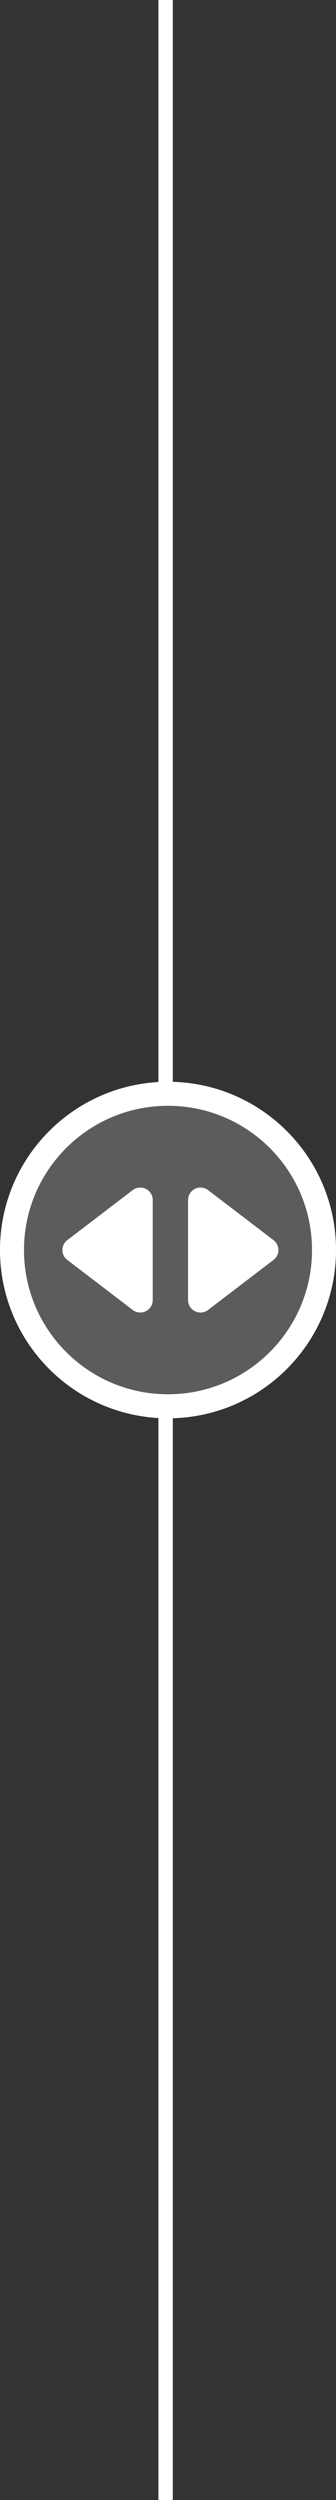 <svg xmlns="http://www.w3.org/2000/svg" xmlns:xlink="http://www.w3.org/1999/xlink" fill="none" version="1.1" width="53.846" height="400" viewBox="0 0 53.846 400"><rect x="0" y="0" width="53.846" height="400" fill="#333333" stroke="none"/><g><g><rect x="25.384" y="225.385" width="2.308" height="174.615" rx="0" fill="#FFFFFF" fill-opacity="1"/></g><g><rect x="25.384" y="0" width="2.308" height="174.615" rx="0" fill="#FFFFFF" fill-opacity="1"/></g><g><path d="M50,200Q50,200.566,49.972,201.132Q49.944,201.698,49.888,202.262Q49.833,202.825,49.75,203.386Q49.667,203.946,49.556,204.502Q49.446,205.057,49.308,205.607Q49.17,206.157,49.006,206.699Q48.841,207.241,48.651,207.774Q48.46,208.308,48.243,208.831Q48.026,209.354,47.784,209.866Q47.542,210.379,47.275,210.878Q47.008,211.378,46.716,211.864Q46.425,212.35,46.11,212.821Q45.796,213.292,45.458,213.747Q45.121,214.202,44.761,214.64Q44.402,215.078,44.022,215.497Q43.641,215.917,43.24,216.318Q42.84,216.718,42.42,217.099Q42,217.479,41.562,217.838Q41.125,218.198,40.67,218.535Q40.215,218.873,39.743,219.188Q39.272,219.502,38.787,219.794Q38.301,220.085,37.801,220.352Q37.301,220.619,36.789,220.861Q36.277,221.103,35.754,221.32Q35.23,221.537,34.697,221.728Q34.164,221.919,33.622,222.083Q33.079,222.247,32.53,222.385Q31.98,222.523,31.425,222.633Q30.869,222.744,30.309,222.827Q29.748,222.91,29.185,222.966Q28.621,223.021,28.055,223.049Q27.489,223.077,26.923,223.077Q26.356,223.077,25.79,223.049Q25.224,223.021,24.661,222.966Q24.097,222.91,23.537,222.827Q22.976,222.744,22.421,222.633Q21.865,222.523,21.315,222.385Q20.766,222.247,20.224,222.083Q19.682,221.919,19.148,221.728Q18.615,221.537,18.091,221.32Q17.568,221.103,17.056,220.861Q16.544,220.619,16.044,220.352Q15.545,220.085,15.059,219.794Q14.573,219.502,14.102,219.188Q13.631,218.873,13.176,218.535Q12.721,218.198,12.283,217.838Q11.845,217.479,11.425,217.099Q11.005,216.718,10.605,216.318Q10.204,215.917,9.824,215.497Q9.443,215.078,9.084,214.64Q8.725,214.202,8.387,213.747Q8.05,213.292,7.735,212.821Q7.42,212.35,7.129,211.864Q6.838,211.378,6.571,210.878Q6.304,210.379,6.061,209.866Q5.819,209.354,5.602,208.831Q5.386,208.308,5.195,207.774Q5.004,207.241,4.839,206.699Q4.675,206.157,4.537,205.607Q4.4,205.057,4.289,204.502Q4.179,203.946,4.095,203.386Q4.012,202.825,3.957,202.262Q3.901,201.698,3.874,201.132Q3.846,200.566,3.846,200Q3.846,199.433,3.874,198.867Q3.901,198.302,3.957,197.738Q4.012,197.174,4.095,196.614Q4.179,196.053,4.289,195.498Q4.4,194.942,4.537,194.393Q4.675,193.843,4.839,193.301Q5.004,192.759,5.195,192.225Q5.386,191.692,5.602,191.169Q5.819,190.645,6.061,190.133Q6.304,189.621,6.571,189.121Q6.838,188.622,7.129,188.136Q7.42,187.65,7.735,187.179Q8.05,186.708,8.387,186.253Q8.725,185.798,9.084,185.36Q9.443,184.922,9.824,184.502Q10.204,184.083,10.605,183.682Q11.005,183.281,11.425,182.901Q11.845,182.52,12.283,182.161Q12.721,181.802,13.176,181.464Q13.631,181.127,14.102,180.812Q14.573,180.497,15.059,180.206Q15.545,179.915,16.044,179.648Q16.544,179.381,17.056,179.138Q17.568,178.896,18.091,178.679Q18.615,178.463,19.148,178.272Q19.682,178.081,20.224,177.917Q20.766,177.752,21.315,177.614Q21.865,177.477,22.421,177.366Q22.976,177.256,23.537,177.173Q24.097,177.09,24.661,177.034Q25.224,176.978,25.79,176.951Q26.356,176.923,26.923,176.923Q27.489,176.923,28.055,176.951Q28.621,176.978,29.185,177.034Q29.748,177.09,30.309,177.173Q30.869,177.256,31.425,177.366Q31.98,177.477,32.53,177.614Q33.079,177.752,33.622,177.917Q34.164,178.081,34.697,178.272Q35.23,178.463,35.754,178.679Q36.277,178.896,36.789,179.138Q37.301,179.381,37.801,179.648Q38.301,179.915,38.787,180.206Q39.272,180.497,39.743,180.812Q40.215,181.127,40.67,181.464Q41.125,181.802,41.562,182.161Q42,182.52,42.42,182.901Q42.84,183.281,43.24,183.682Q43.641,184.083,44.021,184.502Q44.402,184.922,44.761,185.36Q45.121,185.798,45.458,186.253Q45.796,186.708,46.11,187.179Q46.425,187.65,46.716,188.136Q47.008,188.622,47.275,189.121Q47.542,189.621,47.784,190.133Q48.026,190.645,48.243,191.169Q48.46,191.692,48.651,192.225Q48.841,192.759,49.006,193.301Q49.17,193.843,49.308,194.393Q49.446,194.942,49.556,195.498Q49.667,196.053,49.75,196.614Q49.833,197.174,49.888,197.738Q49.944,198.302,49.972,198.867Q50,199.433,50,200Z" fill="#FFFFFF" fill-opacity="0.2"/></g><g><path d="M26.923,226.923C41.792,226.923,53.846,214.869,53.846,200C53.846,185.131,41.792,173.077,26.923,173.077C12.053,173.077,-0,185.131,-0,200C-0,214.869,12.053,226.923,26.923,226.923ZM26.923,176.923C39.668,176.923,50,187.255,50,200C50,212.745,39.668,223.077,26.923,223.077C14.178,223.077,3.846,212.745,3.846,200C3.846,187.255,14.178,176.923,26.923,176.923Z" fill-rule="evenodd" fill="#FFFFFF" fill-opacity="1"/></g><g transform="matrix(0,-1,1,0,-200,220)"><path d="M21.583,210.783L29.592,221.276C30.051,221.879,30.129,222.69,29.793,223.369C29.457,224.048,28.764,224.477,28.006,224.476L11.992,224.476C11.234,224.476,10.543,224.047,10.207,223.368C9.871,222.689,9.949,221.878,10.408,221.276L18.417,210.783C19.214,209.739,20.786,209.739,21.583,210.783Z" fill="#FFFFFF" fill-opacity="1" style="mix-blend-mode:passthrough"/></g><g transform="matrix(0,-1,-1,0,254.615,254.615)"><path d="M56.198,210.783L64.207,221.276C64.667,221.879,64.745,222.69,64.408,223.369C64.072,224.048,63.379,224.477,62.622,224.476L46.607,224.476C45.85,224.476,45.158,224.047,44.822,223.368C44.486,222.689,44.564,221.878,45.024,221.276L53.032,210.783C53.829,209.739,55.401,209.739,56.198,210.783Z" fill="#FFFFFF" fill-opacity="1" style="mix-blend-mode:passthrough"/></g></g></svg>